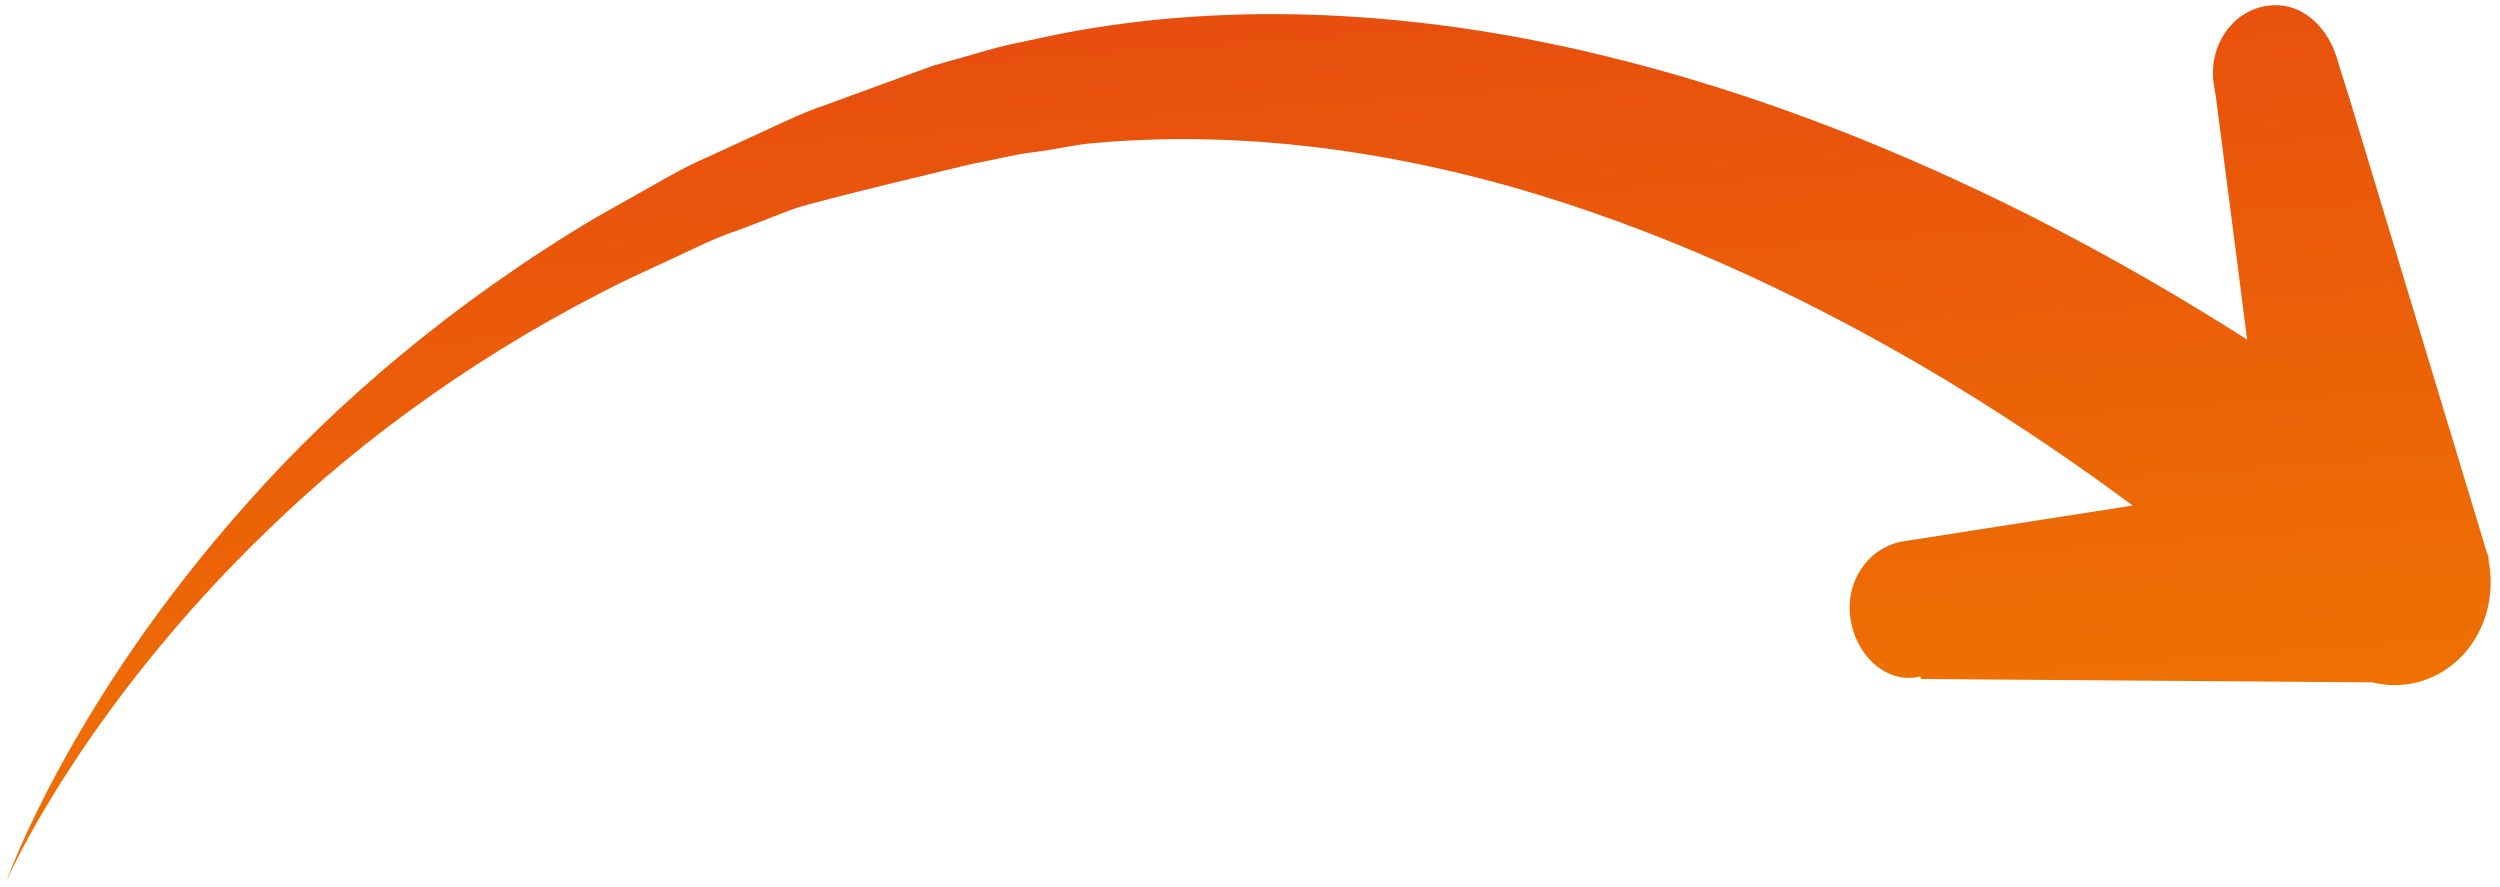 <svg xmlns="http://www.w3.org/2000/svg" width="203" height="72" viewBox="0 0 203 72" fill="none"><path d="M201.963 44.806C201.944 44.737 202.252 45.931 202.233 45.861L190.682 7.683L189.892 5.184C189.154 2.19 186.827 0.012 183.995 0.486C181.165 0.96 179.29 3.821 179.761 6.887L179.917 7.755L182.469 27.579C182.452 27.565 182.441 27.563 182.423 27.549C177.622 24.486 171.659 20.953 164.642 17.411C154.847 12.498 143.008 7.568 129.768 4.408C116.572 1.245 101.875 -0.037 87.588 2.468C85.788 2.781 83.967 3.206 82.171 3.579C80.379 3.966 78.806 4.5 77.117 4.953L75.757 5.339L74.506 5.793L72.011 6.702C70.356 7.31 68.706 7.911 67.06 8.513C65.403 9.059 63.816 9.824 62.238 10.554C60.66 11.281 59.086 12.007 57.524 12.727C55.944 13.397 54.441 14.237 52.965 15.089C51.481 15.921 50.006 16.75 48.546 17.572C36.989 24.408 27.29 32.69 20.087 40.842C12.828 48.965 7.892 56.724 4.835 62.348C1.767 67.984 0.548 71.487 0.548 71.487C0.548 71.487 2.01 68.094 5.441 62.766C8.857 57.45 14.271 50.212 21.905 42.891C29.487 35.528 39.44 28.308 50.963 22.687C52.415 22.019 53.875 21.325 55.354 20.647C56.82 19.952 58.293 19.236 59.854 18.721C61.392 18.16 62.923 17.519 64.474 16.951C66.029 16.38 78.933 13.307 78.933 13.307C80.602 13.003 82.353 12.548 83.959 12.349C85.569 12.164 87.106 11.769 88.726 11.625C101.889 10.424 115.142 12.603 127.041 16.485C138.974 20.375 149.589 25.778 158.335 31.062C164.14 34.595 169.105 38.025 173.171 41.05L155.414 43.821L154.612 43.941C151.778 44.386 149.81 47.135 150.253 50.206C150.697 53.278 153.277 55.665 156.033 54.9L155.934 54.928L155.984 55.132L192.648 55.407C195.96 56.247 199.553 54.703 201.277 51.341C202.231 49.488 202.444 47.375 202.057 45.433C202.023 45.225 202.011 45.013 201.96 44.807" fill="url(#paint0_linear_185_128)"></path><defs><linearGradient id="paint0_linear_185_128" x1="97.24" y1="1.328" x2="101.788" y2="64.158" gradientUnits="userSpaceOnUse"><stop stop-color="#E84E0E"></stop><stop offset="1" stop-color="#EE7202"></stop></linearGradient></defs></svg>
